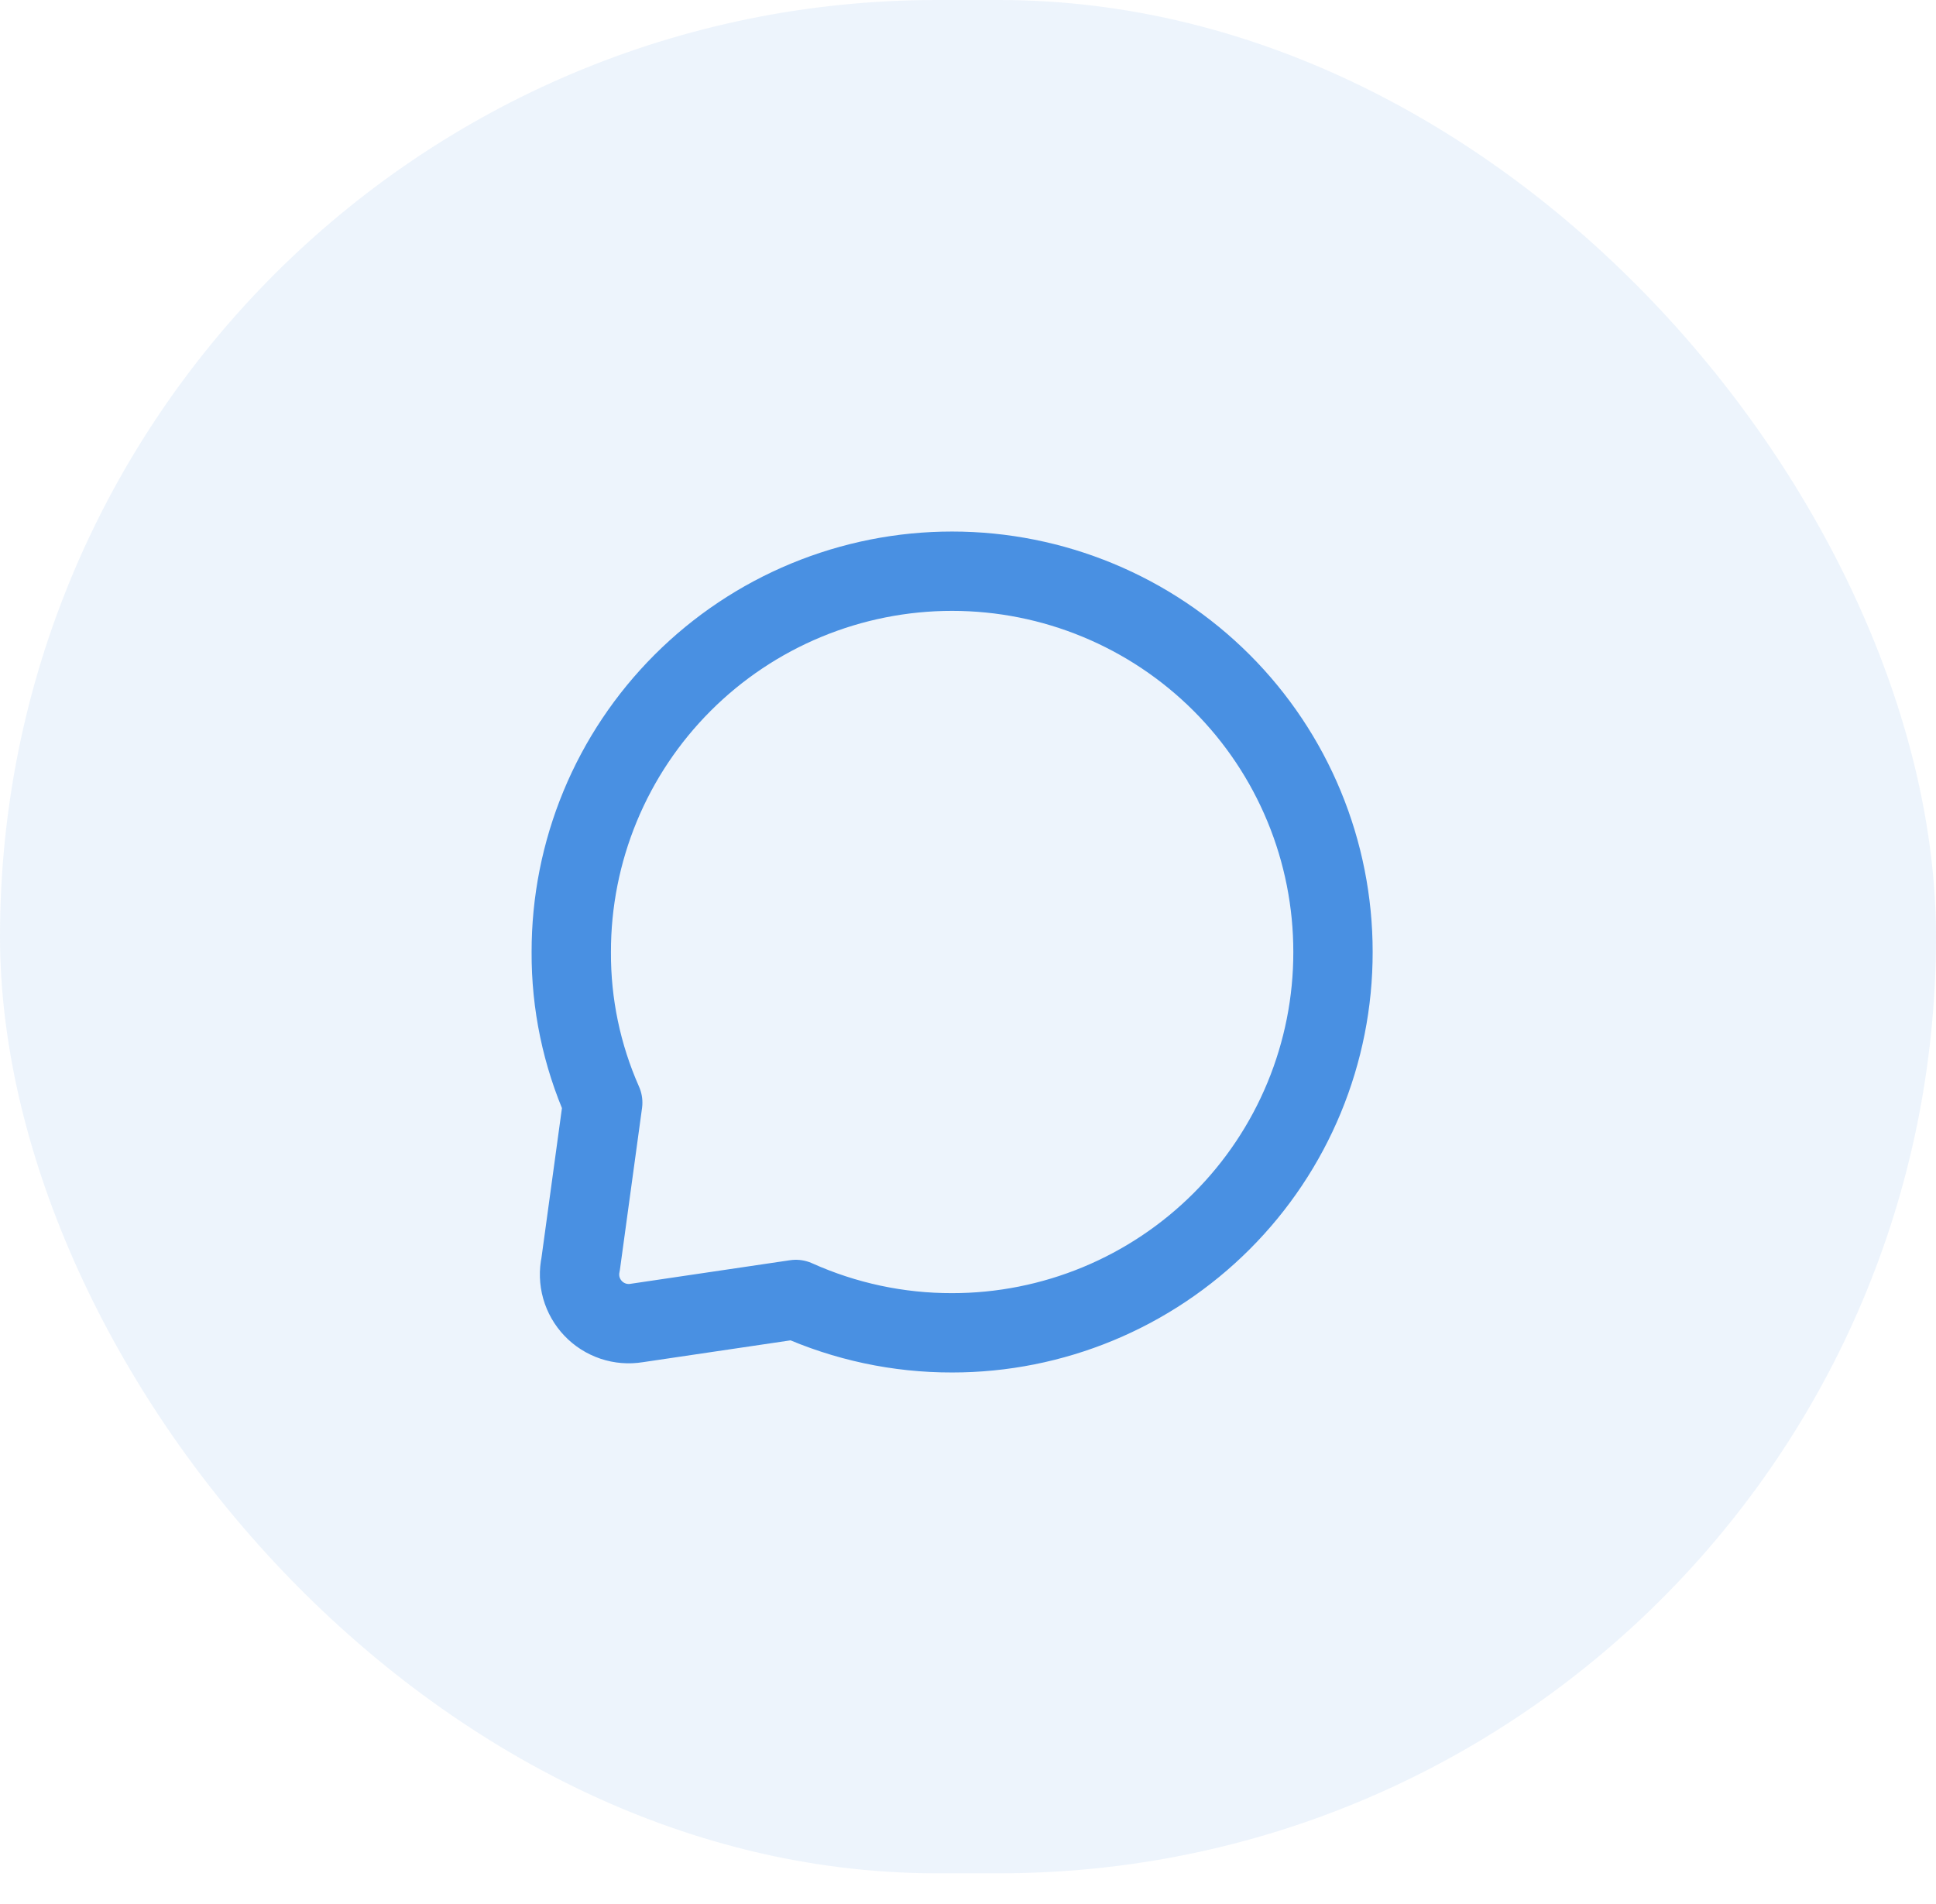 <svg xmlns="http://www.w3.org/2000/svg" width="61" height="60" viewBox="0 0 61 60" fill="none"><rect width="61" height="59.032" rx="29.516" fill="#4990E2" fill-opacity="0.1"></rect><path d="M42 30C42.002 31.576 41.693 33.136 41.091 34.592C40.489 36.048 39.605 37.37 38.491 38.484C37.376 39.599 36.052 40.484 34.595 41.087C33.138 41.69 31.577 42.001 30 42C28.303 42.004 26.625 41.645 25.077 40.949L20.06 41.691C19.811 41.732 19.556 41.711 19.317 41.631C19.078 41.55 18.861 41.413 18.688 41.23C18.514 41.047 18.387 40.825 18.318 40.582C18.25 40.339 18.242 40.083 18.295 39.836L18.991 34.747C18.329 33.252 17.991 31.635 18 30C17.998 28.424 18.307 26.864 18.909 25.408C19.511 23.952 20.395 22.63 21.509 21.516C22.624 20.401 23.948 19.516 25.405 18.913C26.862 18.31 28.423 17.999 30 18C33.184 18 36.238 19.265 38.491 21.516C39.605 22.63 40.488 23.953 41.09 25.409C41.692 26.864 42.001 28.425 42 30Z" stroke="#4990E2" stroke-width="2.5" stroke-linecap="round" stroke-linejoin="round"></path></svg>